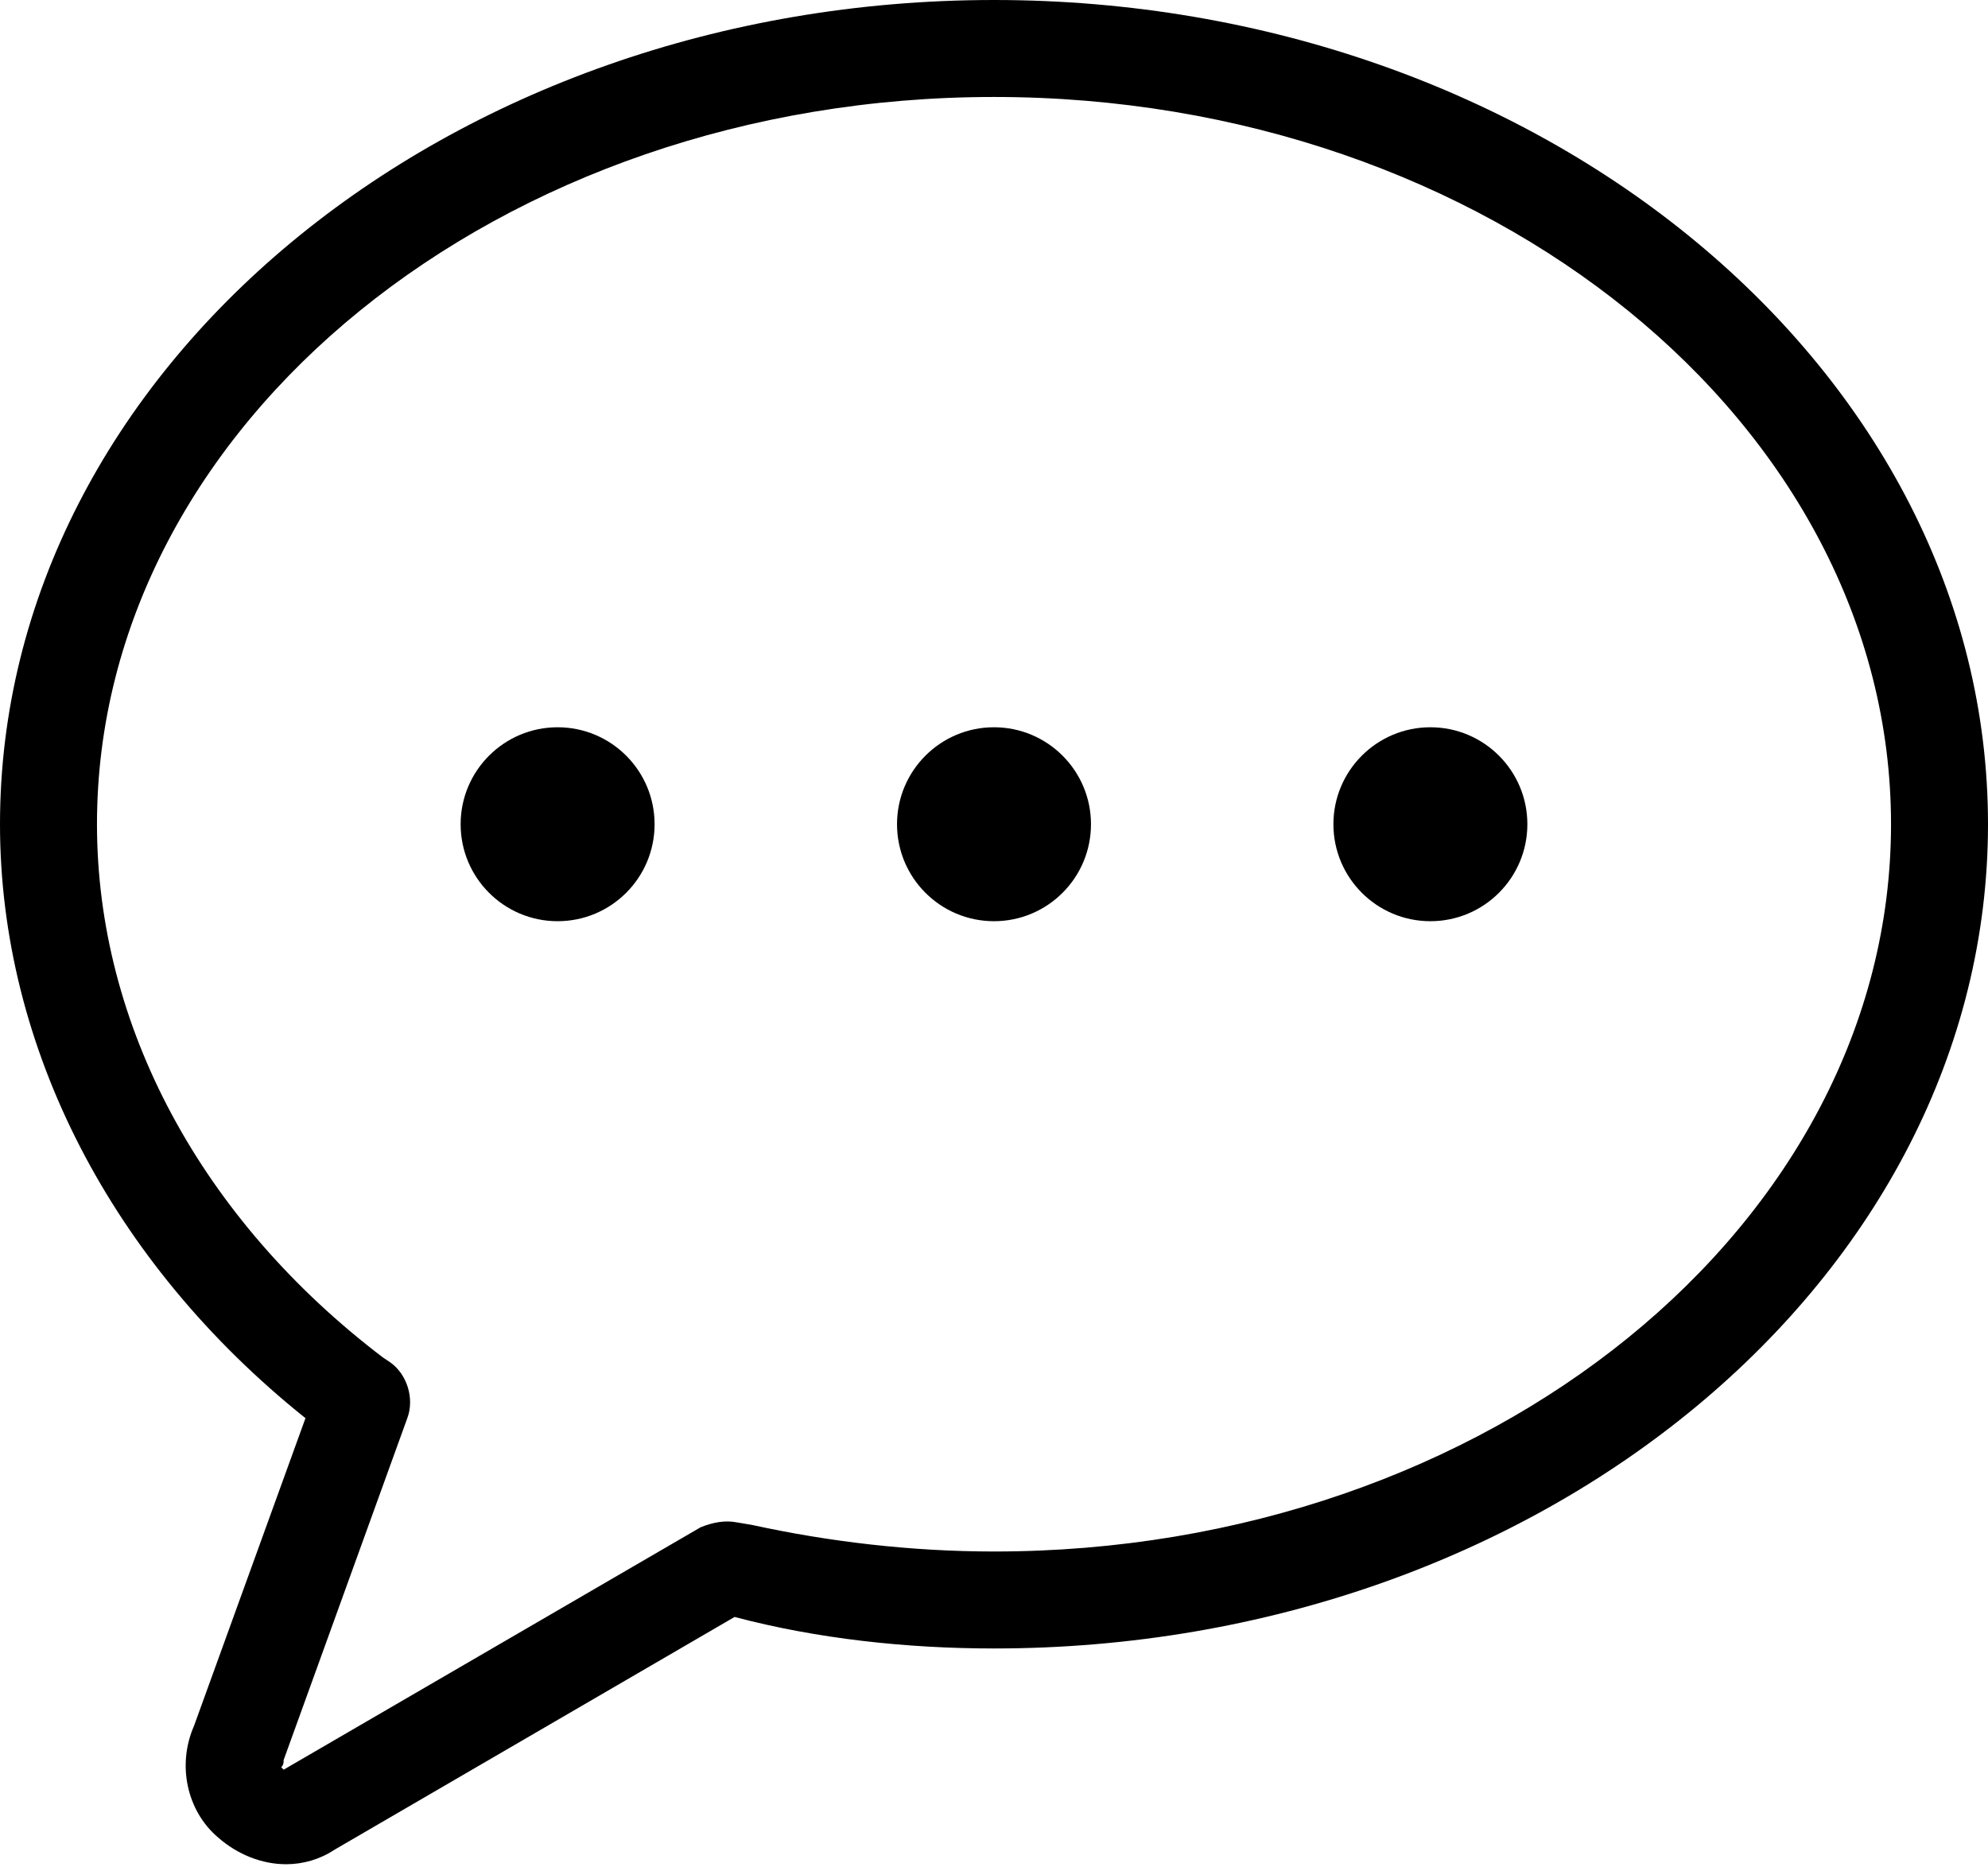 <svg xmlns="http://www.w3.org/2000/svg" width="82" height="77" viewBox="0 0 82 77">
  <path d="M9,75.8 C9.8,76.5 10.8,76.9 11.8,76.9 C12.5,76.9 13.2,76.7 13.8,76.3 L30.3,66.7 C33.7,67.6 37.4,68 41,68 C63.6,68 82,52.7 82,34 C82,15.3 63.6,0 41,0 C18.4,0 0,15.3 0,34 C0,43.2 4.6,52.1 12.6,58.5 L8,71.2 C7.3,72.8 7.7,74.7 9,75.8 Z M11.7,72.6 L16.8,58.5 C17.1,57.7 16.8,56.7 16.1,56.2 L15.8,56 C8.3,50.3 4,42.3 4,34 C4,17.5 20.6,4 41,4 C61.4,4 78,17.5 78,34 C78,50.5 61.4,64 41,64 C37.6,64 34.2,63.6 31,62.9 L30.4,62.8 C29.9,62.7 29.4,62.8 28.9,63 L11.7,73 C11.7,73 11.6,72.9 11.6,72.9 C11.7,72.8 11.7,72.7 11.7,72.6 Z"/>
  <circle cx="23" cy="34" r="4"/>
  <circle cx="41" cy="34" r="4"/>
  <circle cx="59" cy="34" r="4"/>
</svg>
